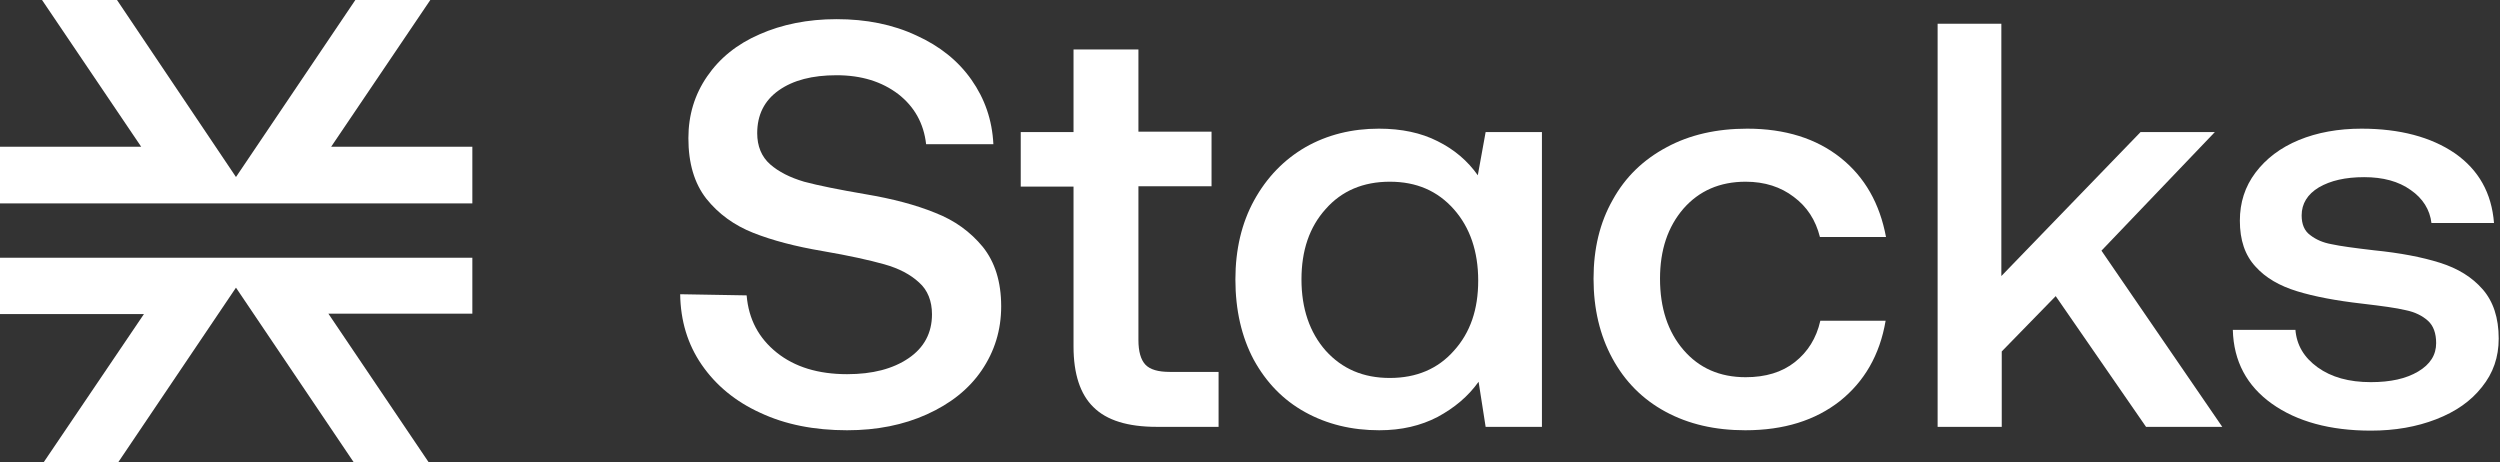 <svg width="146" height="27" viewBox="0 0 146 27" fill="none" xmlns="http://www.w3.org/2000/svg">
<rect x="0" y="0" width="146" height="27" fill="#333333" stroke="none"/>
<path d="M19.34 8.569H27.585V11.879H0V8.569H8.245L2.455 0H6.833L13.781 10.338L20.752 0H25.13L19.34 8.569Z" fill="white"/>
<path d="M19.177 18.317L25.037 27H20.66L13.781 16.799L6.902 27H2.548L8.407 18.34H0V15.053H27.585V18.317H19.177Z" fill="white"/>
<path d="M45.362 20.591C44.312 19.75 43.718 18.644 43.604 17.25L39.722 17.183C39.745 18.732 40.156 20.104 40.978 21.299C41.8 22.494 42.942 23.445 44.403 24.109C45.865 24.795 47.555 25.127 49.473 25.127C51.208 25.127 52.761 24.817 54.131 24.198C55.501 23.578 56.574 22.737 57.328 21.631C58.081 20.524 58.469 19.285 58.469 17.891C58.469 16.453 58.104 15.303 57.396 14.418C56.665 13.532 55.752 12.869 54.61 12.426C53.469 11.961 52.121 11.607 50.546 11.342C48.993 11.076 47.783 10.833 46.961 10.612C46.139 10.368 45.477 10.036 44.974 9.594C44.472 9.151 44.221 8.532 44.221 7.779C44.221 6.717 44.632 5.876 45.477 5.279C46.322 4.682 47.44 4.394 48.856 4.394C50.318 4.394 51.505 4.77 52.464 5.5C53.4 6.23 53.948 7.204 54.085 8.421H58.013C57.944 7.005 57.51 5.766 56.734 4.659C55.958 3.553 54.884 2.69 53.514 2.071C52.144 1.429 50.592 1.119 48.856 1.119C47.166 1.119 45.659 1.429 44.358 2.004C43.033 2.579 42.029 3.398 41.298 4.46C40.567 5.522 40.202 6.717 40.202 8.067C40.202 9.527 40.544 10.7 41.252 11.607C41.96 12.492 42.874 13.156 43.992 13.599C45.111 14.041 46.459 14.395 48.034 14.661C49.587 14.927 50.774 15.192 51.642 15.435C52.51 15.679 53.172 16.033 53.674 16.497C54.176 16.94 54.428 17.582 54.428 18.356C54.428 19.44 53.971 20.303 53.057 20.923C52.144 21.542 50.957 21.852 49.473 21.852C47.783 21.852 46.413 21.432 45.362 20.591Z" fill="white"/>
<path d="M59.611 10.899H62.694V20.237C62.694 21.83 63.082 23.025 63.858 23.777C64.635 24.552 65.868 24.928 67.557 24.928H71.165V21.719H68.311C67.649 21.719 67.169 21.587 66.895 21.299C66.621 21.011 66.484 20.524 66.484 19.861V10.877H70.754V7.691H66.484V2.889H62.694V7.713H59.611V10.899Z" fill="white"/>
<path fill-rule="evenodd" clip-rule="evenodd" d="M90.049 24.928V7.713H86.761L86.304 10.236C85.71 9.395 84.934 8.731 83.952 8.244C82.993 7.757 81.852 7.514 80.527 7.514C78.951 7.514 77.513 7.868 76.234 8.598C74.978 9.328 73.974 10.368 73.243 11.696C72.512 13.024 72.147 14.572 72.147 16.32C72.147 18.113 72.512 19.684 73.22 21.011C73.951 22.339 74.933 23.357 76.211 24.065C77.49 24.773 78.929 25.127 80.55 25.127C81.852 25.127 82.97 24.861 83.952 24.352C84.934 23.822 85.733 23.158 86.35 22.295L86.761 24.928H90.049ZM86.327 16.387C86.327 18.068 85.87 19.418 84.911 20.48C83.975 21.542 82.719 22.073 81.166 22.073C79.614 22.073 78.381 21.542 77.422 20.48C76.486 19.418 76.006 18.024 76.006 16.32C76.006 14.639 76.463 13.267 77.422 12.205C78.358 11.143 79.614 10.612 81.166 10.612C82.719 10.612 83.952 11.143 84.911 12.227C85.847 13.289 86.327 14.683 86.327 16.387Z" fill="white"/>
<path d="M101.923 25.127C104.183 25.127 106.01 24.552 107.449 23.423C108.864 22.295 109.778 20.746 110.12 18.732H106.307C106.078 19.75 105.576 20.547 104.823 21.144C104.069 21.741 103.11 22.029 101.945 22.029C100.438 22.029 99.228 21.498 98.315 20.436C97.401 19.374 96.945 17.98 96.945 16.276C96.945 14.595 97.401 13.245 98.315 12.183C99.228 11.143 100.438 10.612 101.945 10.612C103.064 10.612 104.001 10.921 104.754 11.497C105.53 12.072 106.033 12.847 106.284 13.842H110.143C109.778 11.895 108.91 10.346 107.494 9.218C106.078 8.089 104.252 7.514 102.037 7.514C100.256 7.514 98.68 7.868 97.333 8.598C95.963 9.328 94.913 10.346 94.182 11.674C93.428 13.001 93.063 14.528 93.063 16.276C93.063 18.024 93.428 19.573 94.159 20.923C94.89 22.273 95.917 23.312 97.264 24.043C98.612 24.773 100.164 25.127 101.923 25.127Z" fill="white"/>
<path d="M116.879 1.385H113.157V24.928H116.902V20.524L120.053 17.294L125.328 24.928H129.78L122.725 14.639L129.347 7.713H125.008L116.879 16.121V1.385Z" fill="white"/>
<path d="M135.352 21.454C134.553 20.879 134.119 20.148 134.051 19.241V19.263H130.397C130.442 21.1 131.219 22.538 132.68 23.578C134.141 24.618 136.082 25.149 138.458 25.149C139.872 25.149 141.129 24.928 142.271 24.485C143.413 24.043 144.302 23.423 144.943 22.605C145.605 21.786 145.924 20.857 145.924 19.772C145.924 18.555 145.605 17.604 144.988 16.896C144.371 16.188 143.55 15.679 142.499 15.347C141.449 15.015 140.17 14.771 138.64 14.617C137.498 14.484 136.676 14.373 136.174 14.263C135.671 14.174 135.26 13.997 134.919 13.732C134.576 13.488 134.416 13.09 134.416 12.581C134.416 11.895 134.758 11.342 135.42 10.944C136.106 10.545 136.973 10.346 138.068 10.346C139.165 10.346 140.078 10.589 140.787 11.098C141.494 11.585 141.905 12.249 141.997 13.024H145.65C145.513 11.275 144.759 9.926 143.366 8.952C141.974 8.001 140.146 7.514 137.909 7.514C136.562 7.514 135.328 7.735 134.255 8.178C133.183 8.62 132.338 9.262 131.721 10.081C131.105 10.899 130.808 11.829 130.808 12.891C130.808 14.019 131.105 14.904 131.721 15.568C132.314 16.232 133.137 16.697 134.141 17.006C135.146 17.316 136.425 17.56 137.978 17.736C139.096 17.869 139.941 17.98 140.489 18.113C141.037 18.223 141.472 18.445 141.791 18.732C142.111 19.02 142.271 19.462 142.271 20.038C142.271 20.724 141.928 21.277 141.22 21.697C140.512 22.118 139.6 22.317 138.458 22.317C137.179 22.317 136.151 22.029 135.352 21.454Z" fill="white"/>
</svg>
